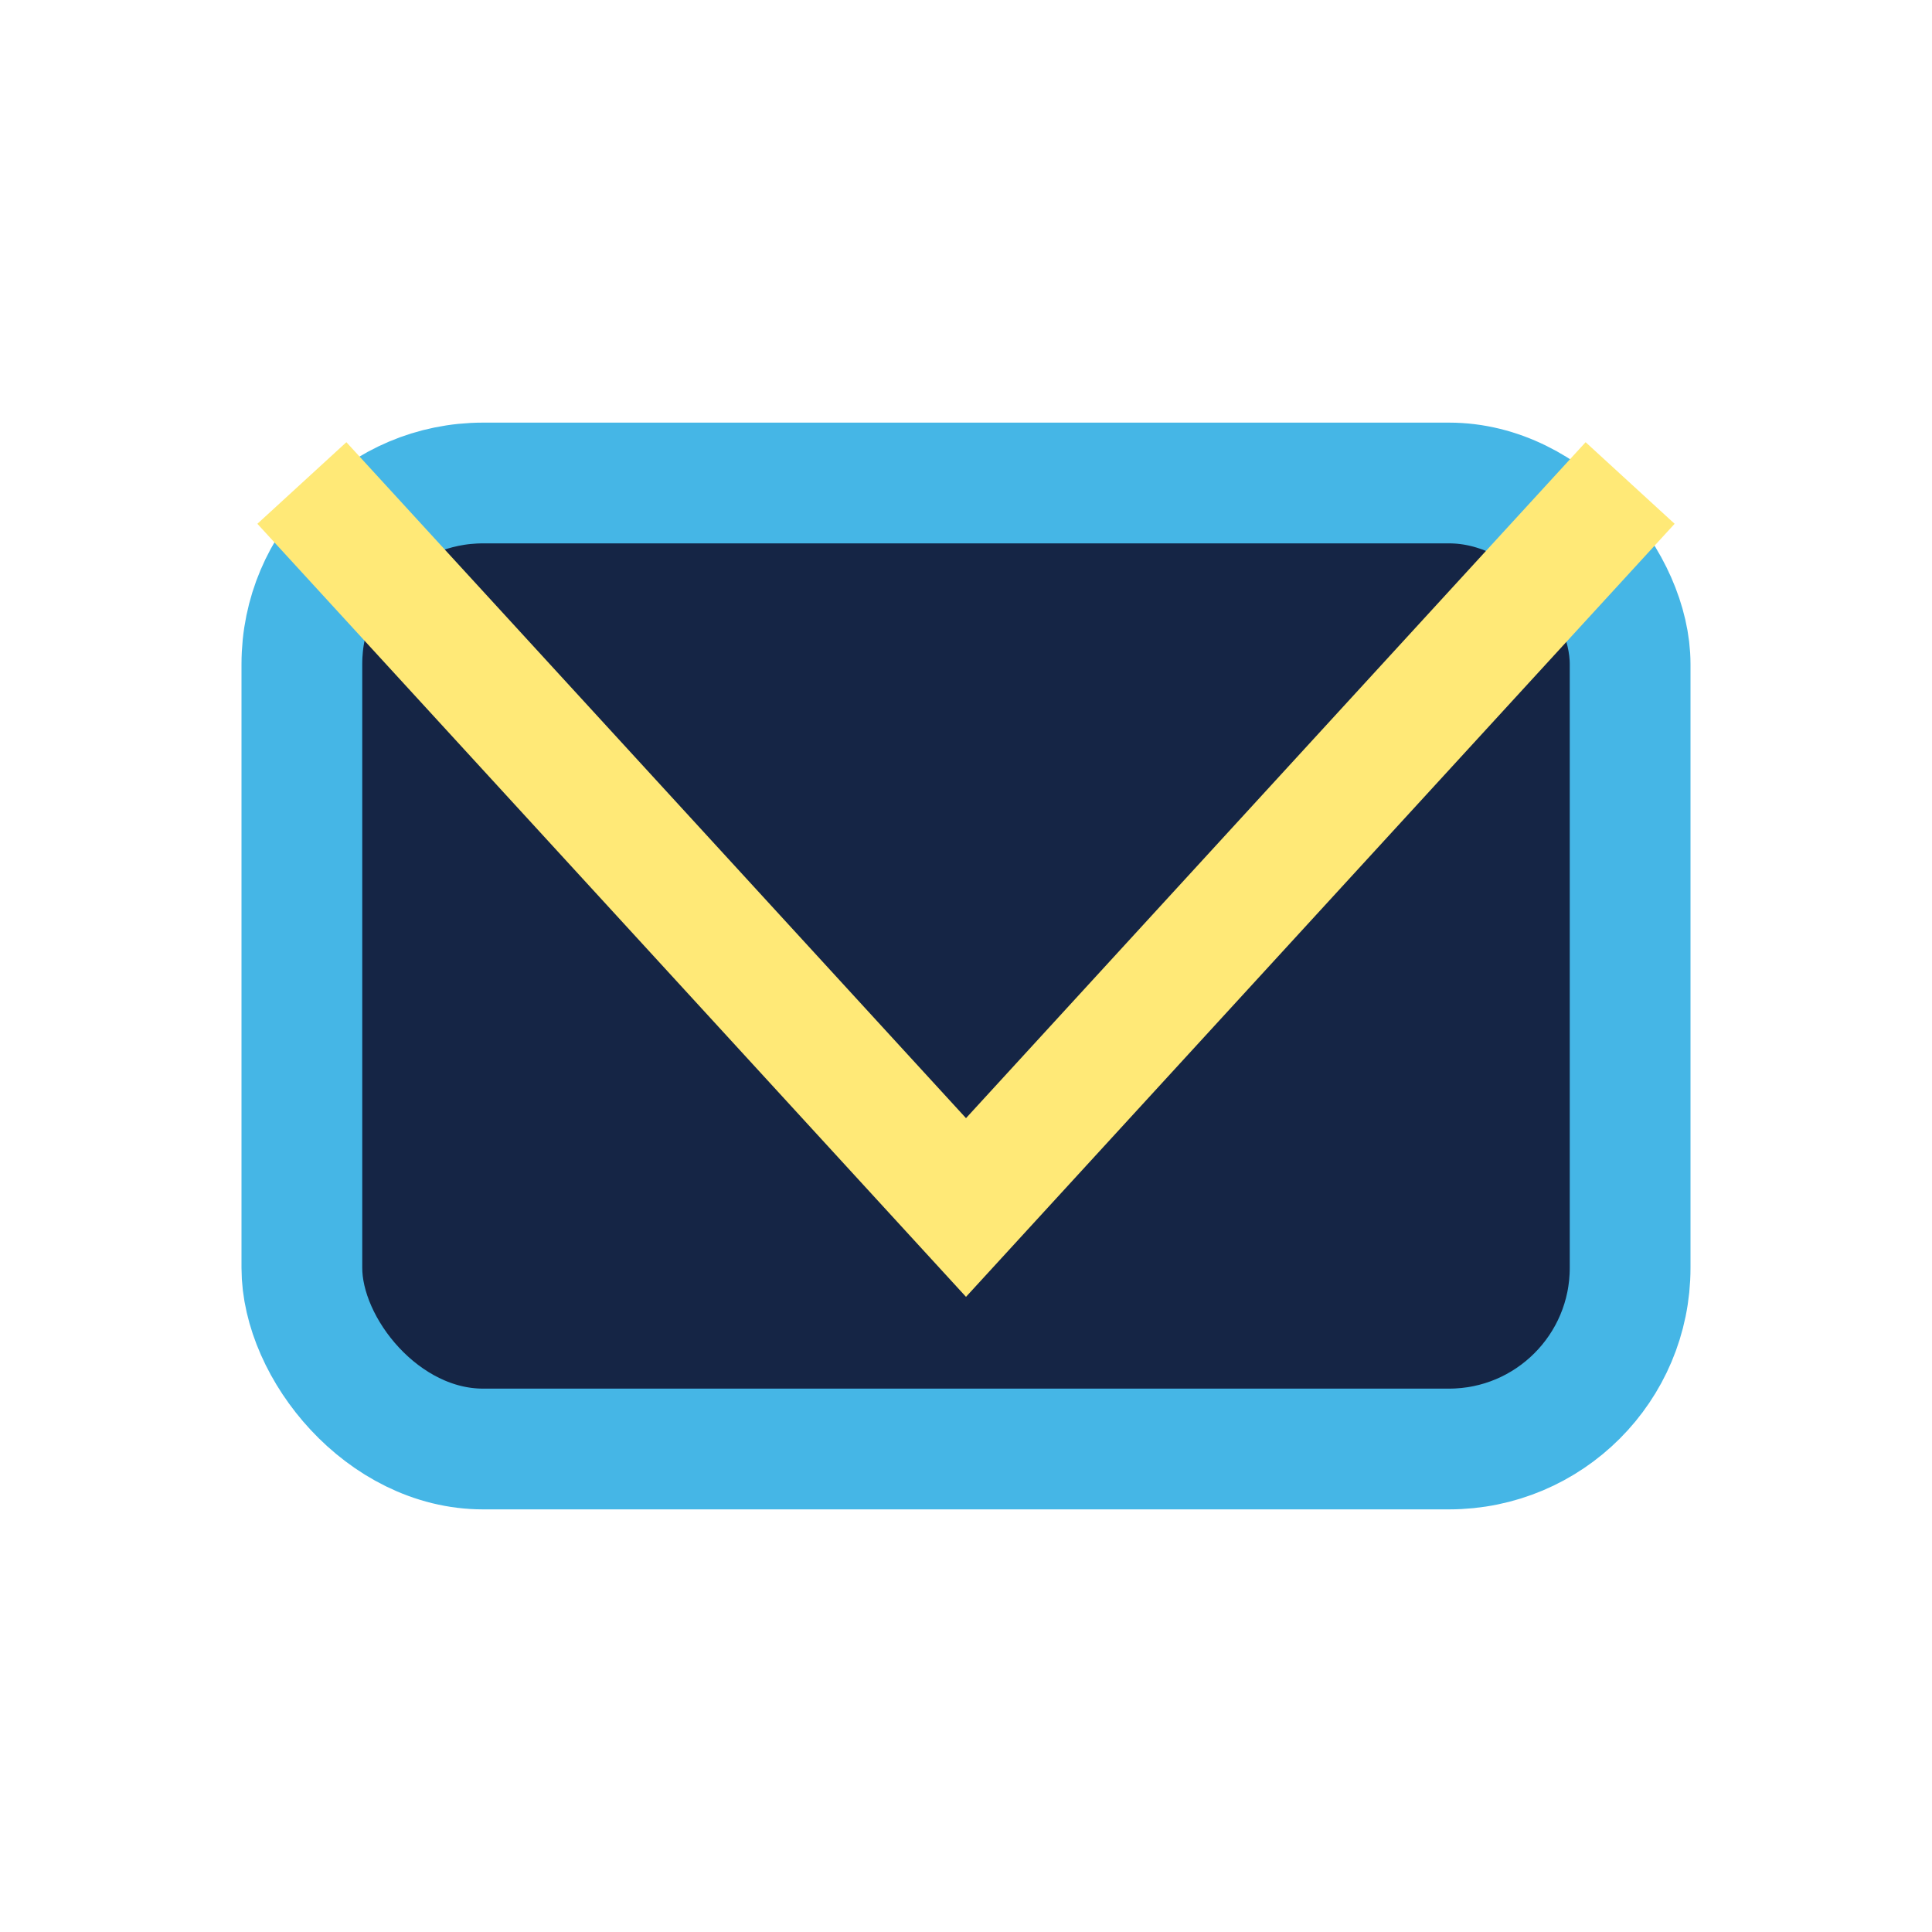 <?xml version="1.0" encoding="UTF-8"?>
<svg xmlns="http://www.w3.org/2000/svg" width="32" height="32" viewBox="0 0 32 32"><rect x="5" y="8" width="22" height="16" rx="3" fill="#152545" stroke="#45B6E6" stroke-width="2"/><polyline points="5,8 16,20 27,8" fill="none" stroke="#FFE977" stroke-width="2"/></svg>